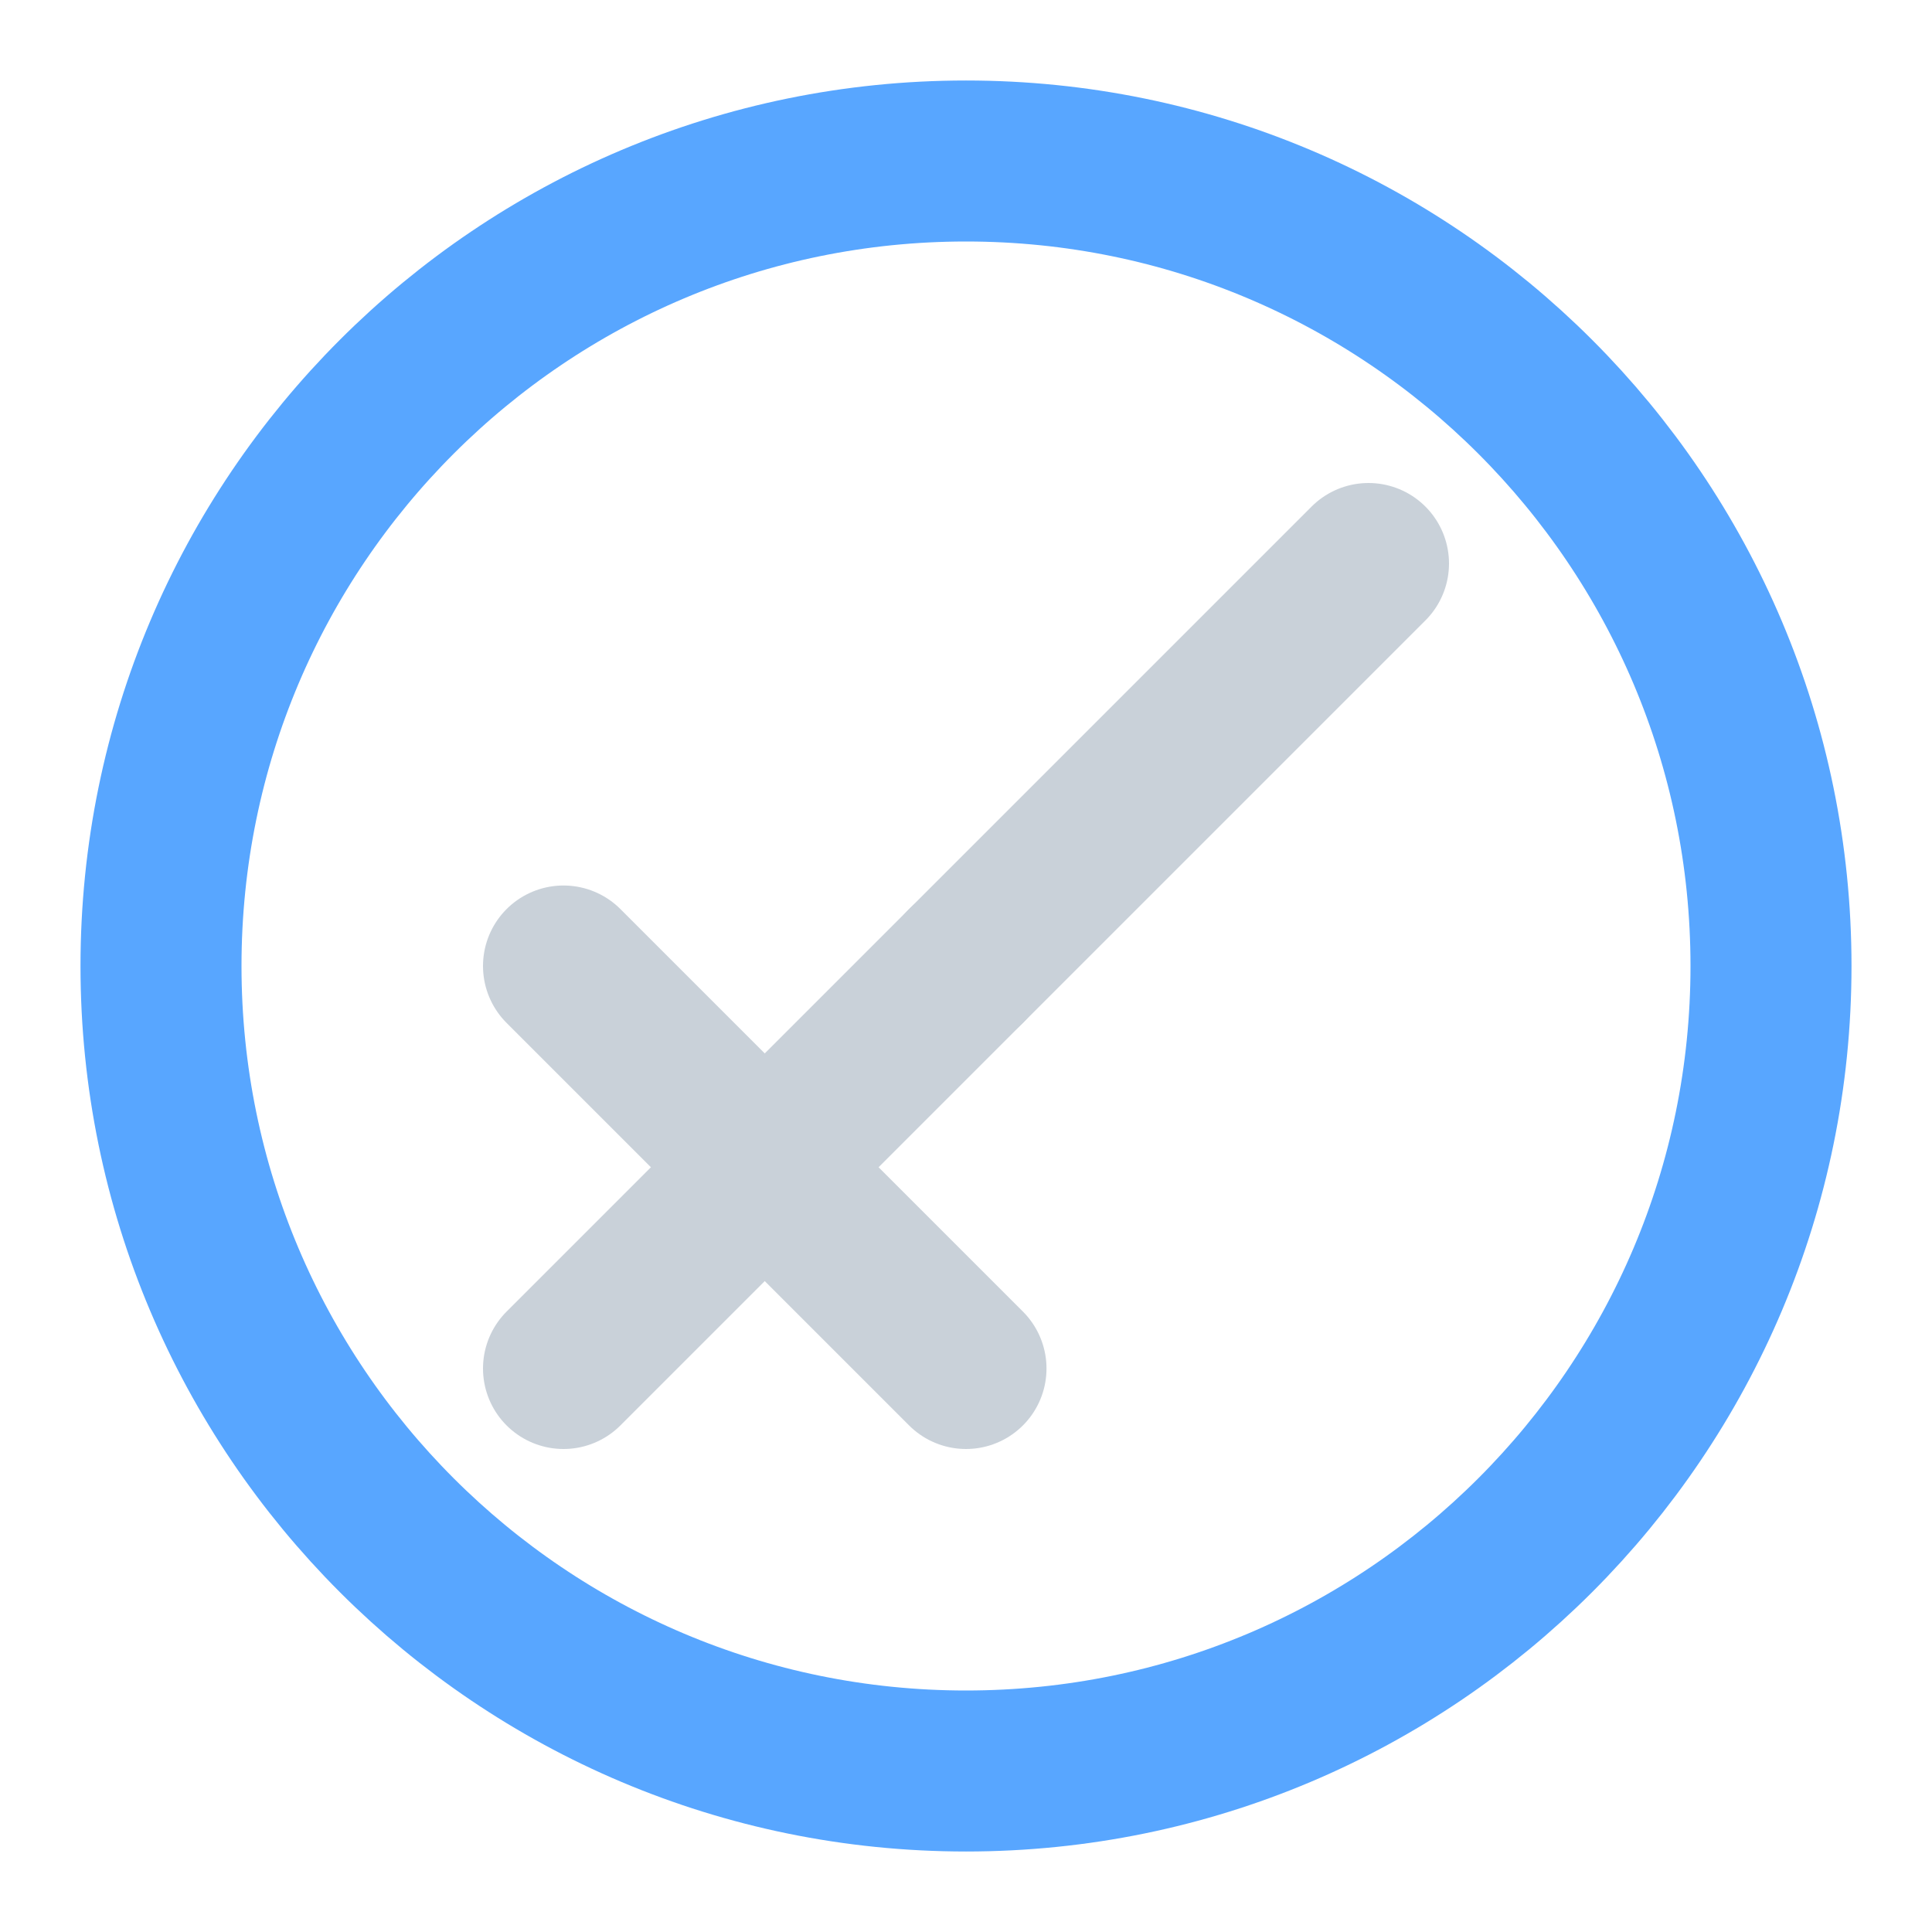 <svg width="48" height="48" viewBox="0 0 48 48" fill="none" xmlns="http://www.w3.org/2000/svg">
    <path d="M24 44C35.046 44 44 35.046 44 24C44 12.954 35.046 4 24 4C12.954 4 4 12.954 4 24C4 35.046 12.954 44 24 44Z" stroke="#58A6FF" stroke-width="4" stroke-linecap="round" stroke-linejoin="round"/>
    <path d="M24 24L34 14" stroke="#C9D1D9" stroke-width="4" stroke-linecap="round" stroke-linejoin="round"/>
    <path d="M24 24L14 34" stroke="#C9D1D9" stroke-width="4" stroke-linecap="round" stroke-linejoin="round"/>
    <path d="M24 34L14 24" stroke="#C9D1D9" stroke-width="4" stroke-linecap="round" stroke-linejoin="round"/>
</svg>